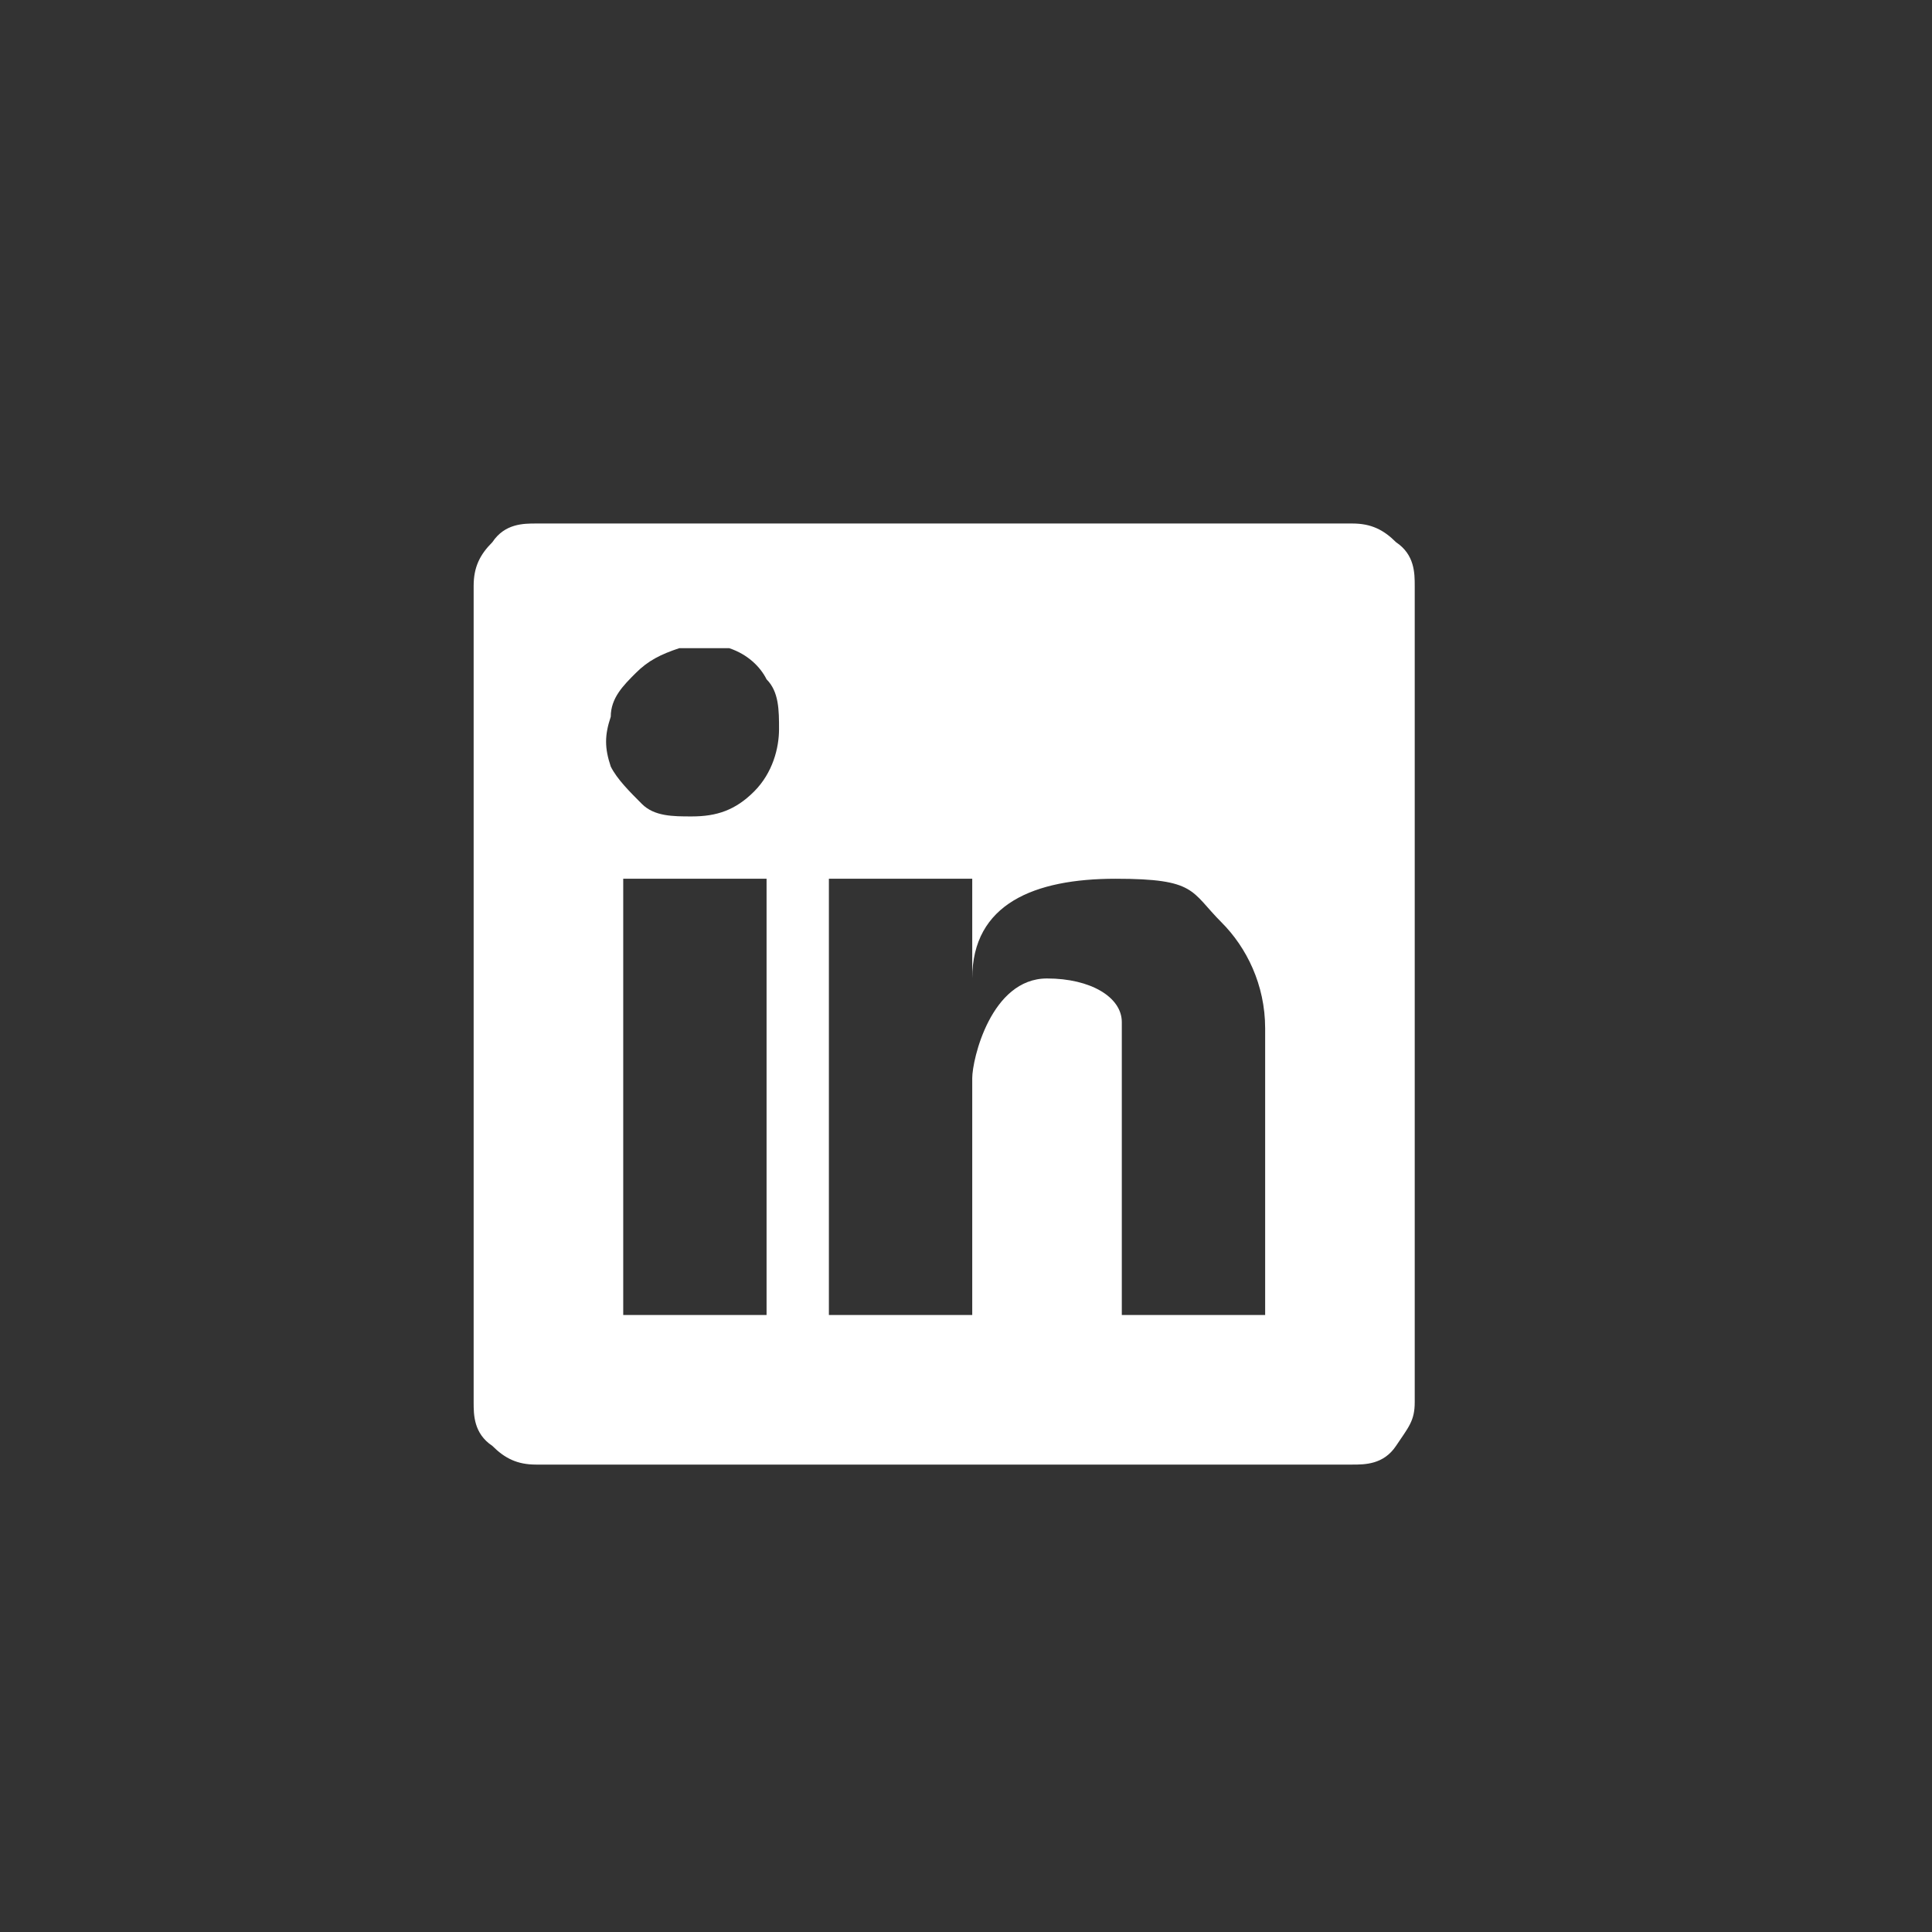 <?xml version="1.0" encoding="UTF-8"?>
<svg id="Camada_1" xmlns="http://www.w3.org/2000/svg" version="1.1" viewBox="0 0 31 31">
  <rect x="0" y="0" width="31" height="31" fill="#333333" stroke="none"/>
  <!-- Generator: Adobe Illustrator 29.5.0, SVG Export Plug-In . SVG Version: 2.1.0 Build 52)  -->
  <defs>
    <style>
      .st0 {
        fill: #fff;
      }
    </style>
  </defs>
  <path class="st0" d="M21.7,8.4h-13.1c-.2,0-.5,0-.7.3-.2.2-.3.4-.3.7v13.1c0,.2,0,.5.3.7.2.2.4.3.7.3h13.1c.2,0,.5,0,.7-.3s.3-.4.3-.7v-13.1c0-.2,0-.5-.3-.7-.2-.2-.4-.3-.7-.3ZM12.3,21.1h-2.3v-7h2.3v7ZM11.1,13.1c-.3,0-.6,0-.8-.2-.2-.2-.4-.4-.5-.6-.1-.3-.1-.5,0-.8,0-.3.2-.5.4-.7.2-.2.4-.3.7-.4.3,0,.6,0,.8,0,.3.1.5.3.6.5.2.2.2.5.2.8s-.1.7-.4,1c-.3.3-.6.4-1,.4ZM20.3,21.1h-2.3v-4.7c0-.4-.5-.7-1.2-.7-.9,0-1.2,1.3-1.2,1.6v3.8h-2.3v-7h2.3v1.6c0-1.2,1-1.6,2.3-1.6s1.2.2,1.7.7c.4.4.7,1,.7,1.7v4.7Z"/>
</svg>